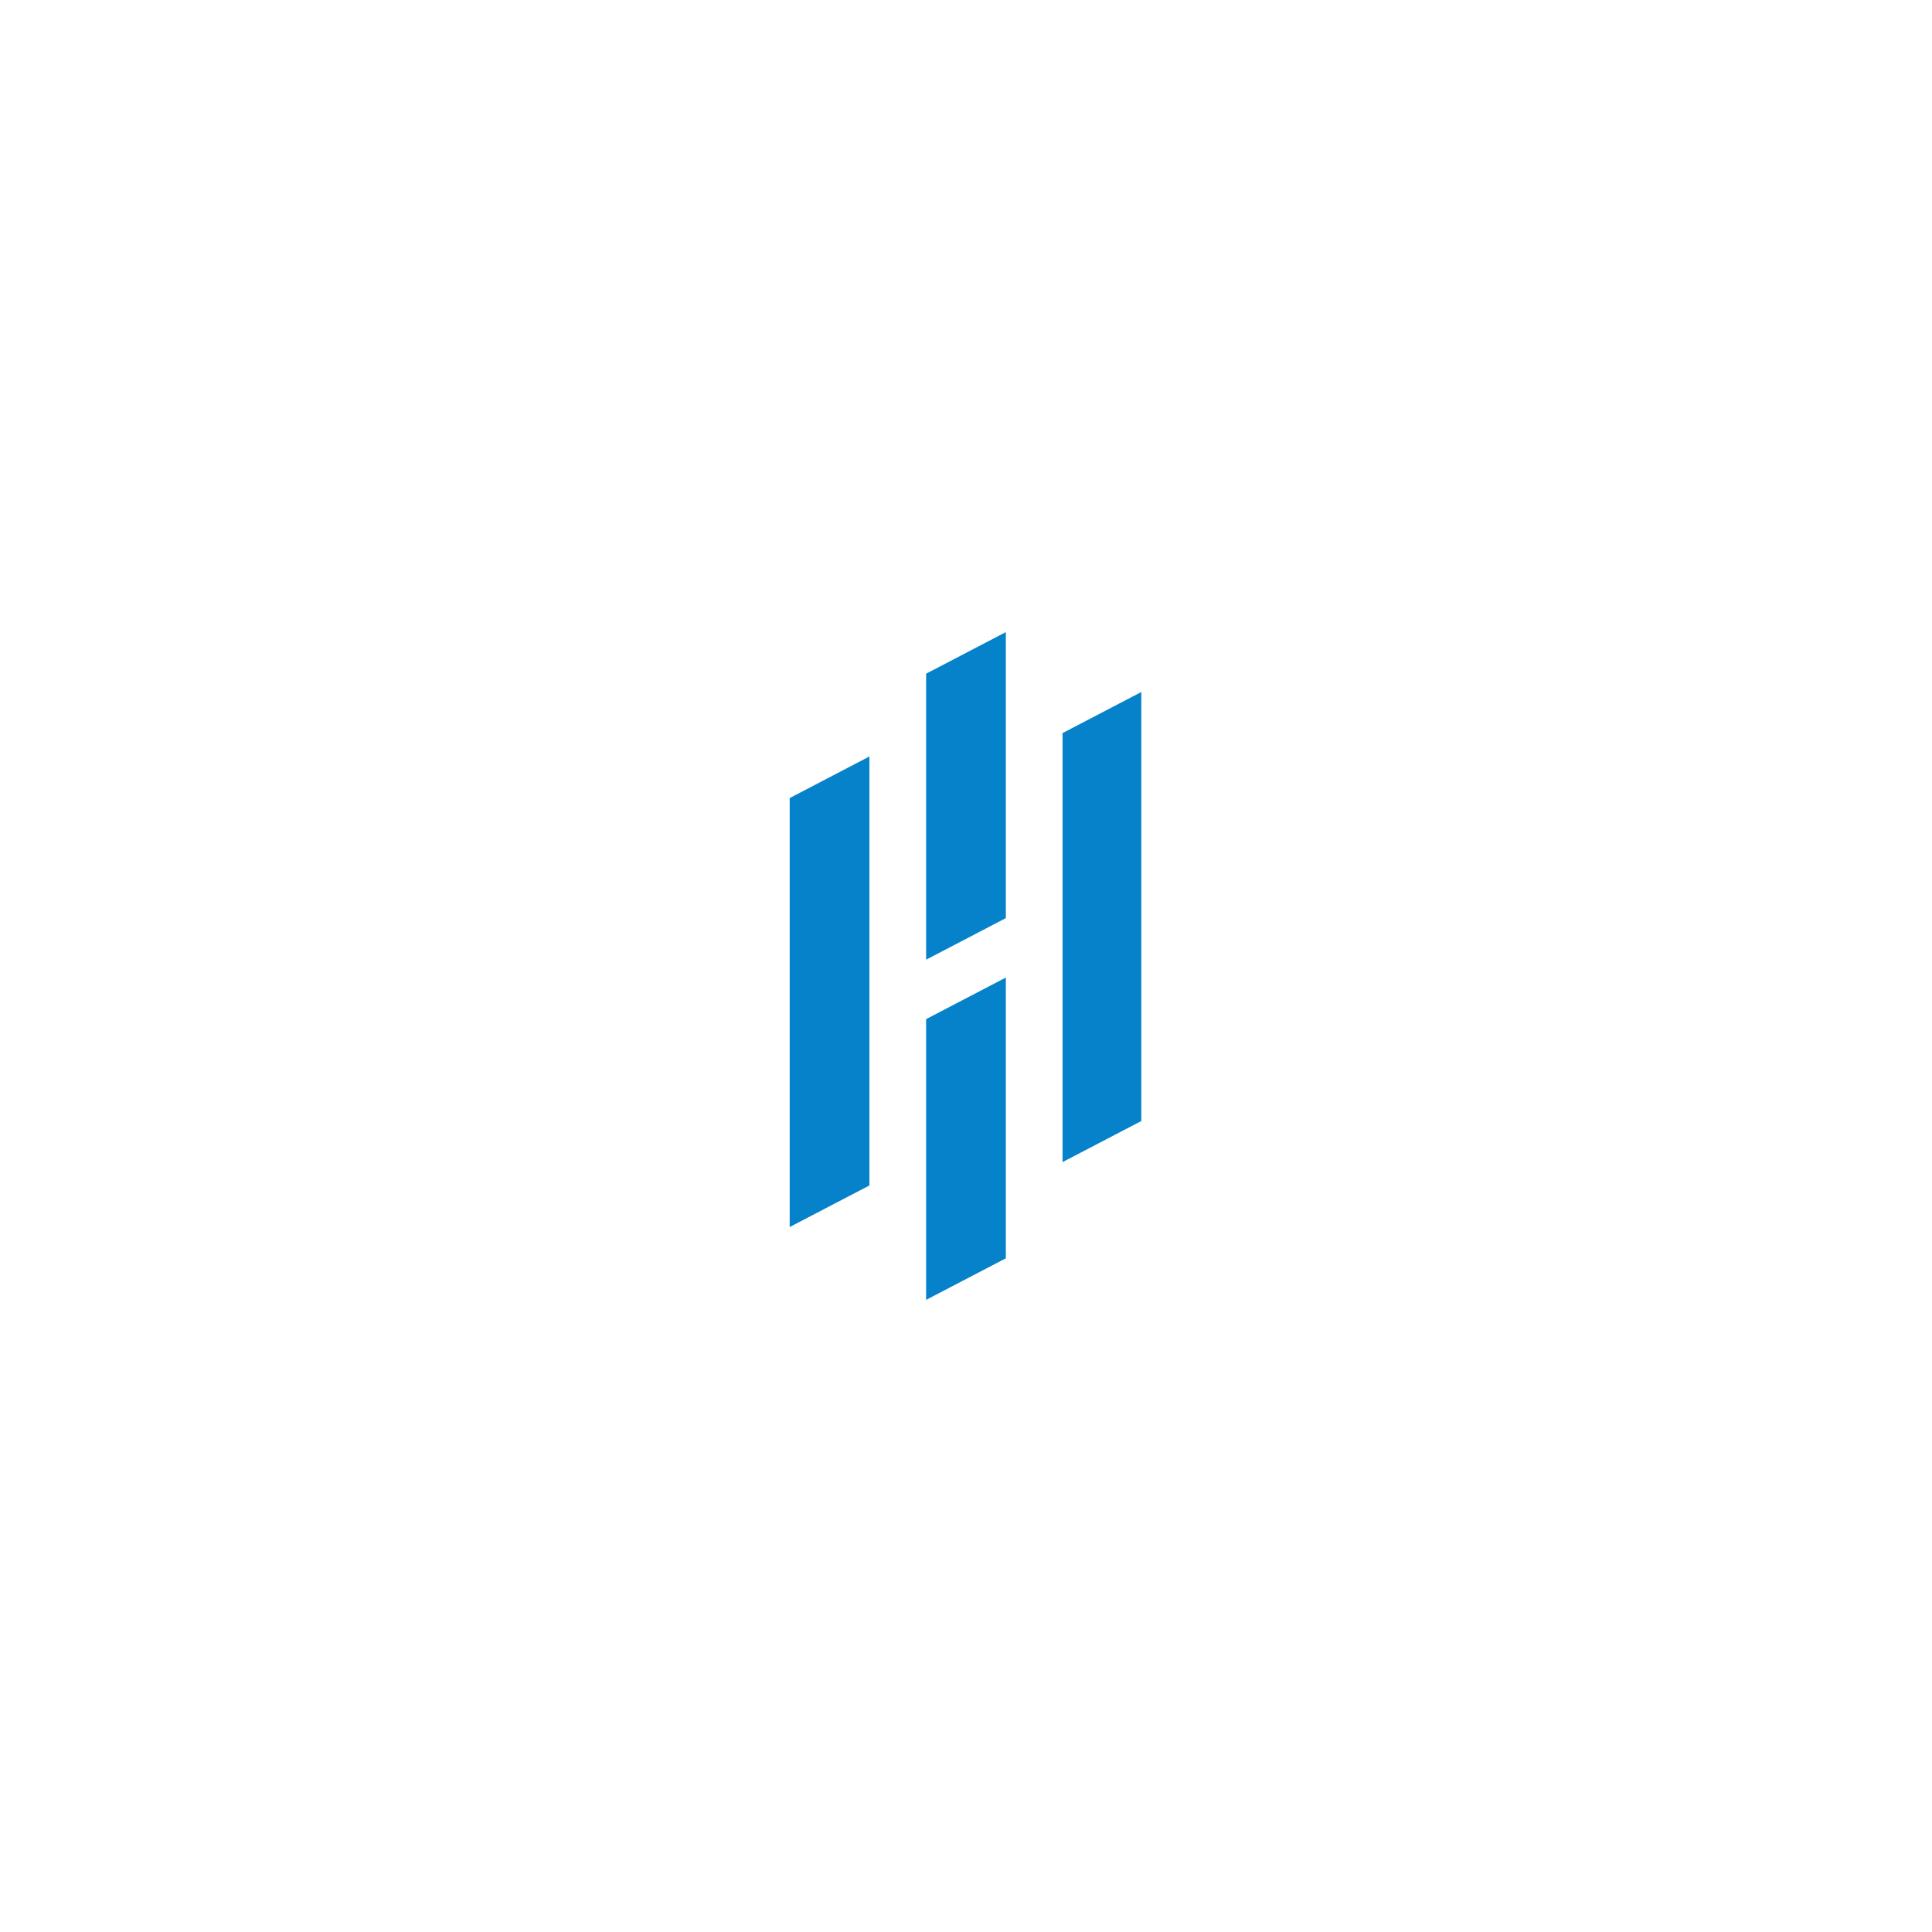 <svg xmlns="http://www.w3.org/2000/svg" xmlns:xlink="http://www.w3.org/1999/xlink" width="500" zoomAndPan="magnify" viewBox="0 0 375 375" height="500" preserveAspectRatio="xMidYMid meet" version="1.0"><defs><clipPath id="68df74e424"><path d="M 153.277 146 L 169 146 L 169 239 L 153.277 239 Z M 153.277 146 " clip-rule="nonzero"/></clipPath><clipPath id="228dda1eea"><path d="M 179 189 L 196 189 L 196 252.426 L 179 252.426 Z M 179 189 " clip-rule="nonzero"/></clipPath><clipPath id="0921ac0920"><path d="M 179 122.676 L 196 122.676 L 196 187 L 179 187 Z M 179 122.676 " clip-rule="nonzero"/></clipPath><clipPath id="bf7c9b48ce"><path d="M 206 134 L 221.527 134 L 221.527 226 L 206 226 Z M 206 134 " clip-rule="nonzero"/></clipPath></defs><g clip-path="url(#68df74e424)"><path fill="#0582ca" d="M 153.277 238.168 L 168.754 230.098 L 168.754 146.828 L 153.277 154.906 Z M 153.277 238.168 " fill-opacity="1" fill-rule="nonzero"/></g><g clip-path="url(#228dda1eea)"><path fill="#0582ca" d="M 179.758 252.305 L 195.234 244.234 L 195.234 189.742 L 179.758 197.812 Z M 179.758 252.305 " fill-opacity="1" fill-rule="nonzero"/></g><g clip-path="url(#0921ac0920)"><path fill="#0582ca" d="M 179.758 186.273 L 195.234 178.203 L 195.234 122.691 L 179.758 130.762 Z M 179.758 186.273 " fill-opacity="1" fill-rule="nonzero"/></g><g clip-path="url(#bf7c9b48ce)"><path fill="#0582ca" d="M 206.238 142.293 L 206.238 225.562 L 221.715 217.492 L 221.715 134.223 Z M 206.238 142.293 " fill-opacity="1" fill-rule="nonzero"/></g></svg>